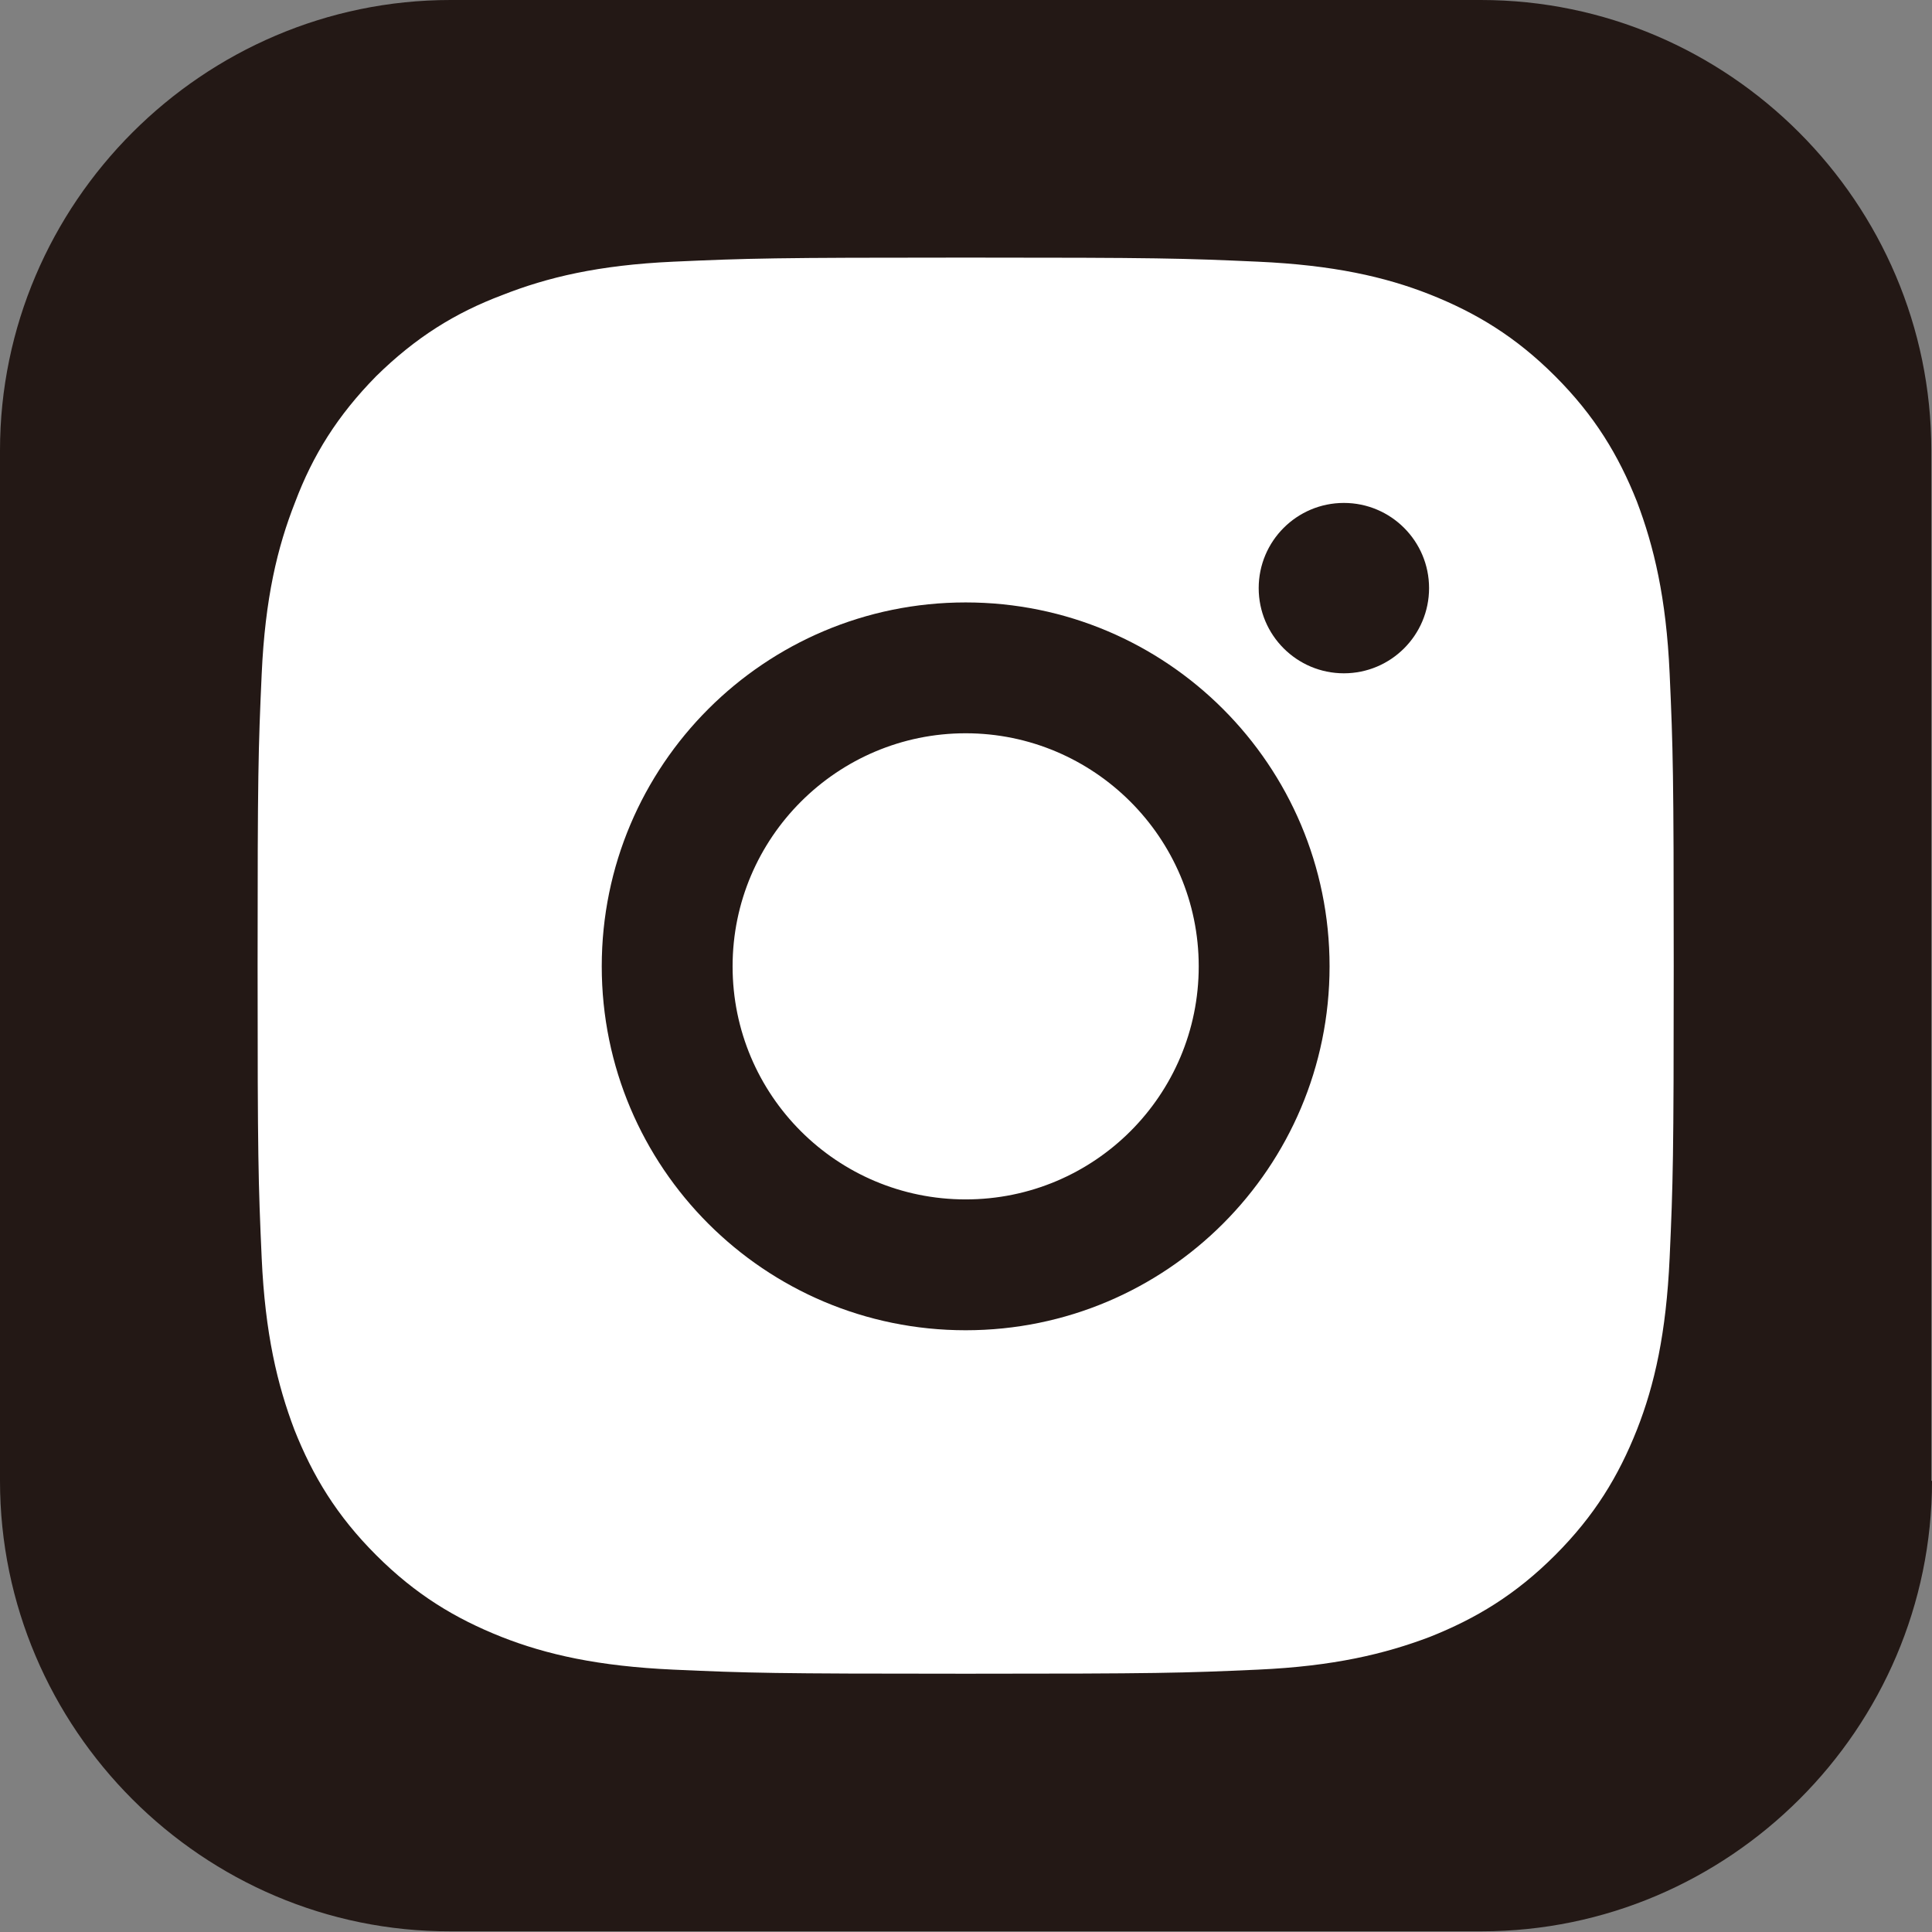 <?xml version="1.0" encoding="utf-8"?>
<!-- Generator: Adobe Illustrator 23.0.1, SVG Export Plug-In . SVG Version: 6.00 Build 0)  -->
<svg version="1.1" id="レイヤー_1" xmlns="http://www.w3.org/2000/svg" xmlns:xlink="http://www.w3.org/1999/xlink" x="0px"
	 y="0px" viewBox="0 0 28.35 28.35" style="enable-background:new 0 0 28.35 28.35;" xml:space="preserve">
<rect x="0" y="0" width="28.35" height="28.35" fill="#808080" stroke="none"/>
<style type="text/css">
	.st0{fill:#231815;}
	.st1{fill:#FFFFFF;}
</style>
<g>
	<path class="st0" d="M28.35,21.73c0,3.64-2.98,6.61-6.61,6.61H6.61C2.98,28.35,0,25.37,0,21.73V6.61C0,2.98,2.98,0,6.61,0h15.12
		c3.64,0,6.61,2.98,6.61,6.61V21.73z"/>
	<g>
		<path class="st1" d="M14.17,23.61c-2.79,0-3.15-0.01-4.24-0.06c-0.89-0.04-1.58-0.17-2.22-0.42c-0.6-0.24-1.05-0.53-1.51-0.98
			c-0.45-0.46-0.75-0.91-0.98-1.51c-0.25-0.64-0.38-1.33-0.42-2.22c-0.05-1.11-0.06-1.44-0.06-4.24c0-2.8,0.01-3.13,0.06-4.24
			c0.04-0.89,0.17-1.58,0.42-2.22C5.45,7.11,5.75,6.66,6.2,6.2c0.45-0.45,0.91-0.75,1.51-0.98C8.35,4.97,9.04,4.84,9.93,4.8
			c1.11-0.05,1.44-0.06,4.24-0.06s3.13,0.01,4.24,0.06c0.89,0.04,1.58,0.17,2.22,0.42c0.6,0.23,1.06,0.53,1.51,0.98
			s0.75,0.91,0.98,1.51c0.25,0.64,0.38,1.33,0.42,2.22c0.05,1.09,0.06,1.45,0.06,4.24c0,2.79-0.01,3.15-0.06,4.24
			c-0.04,0.89-0.17,1.58-0.42,2.22c-0.23,0.6-0.53,1.05-0.98,1.51c-0.46,0.45-0.91,0.75-1.51,0.98c-0.64,0.25-1.33,0.38-2.22,0.42
			C17.33,23.59,16.96,23.61,14.17,23.61z"/>
		<path class="st1" d="M14.17,5.7c2.77,0,3.1,0.01,4.2,0.06c1,0.05,1.53,0.2,1.91,0.35c0.48,0.19,0.82,0.41,1.18,0.77
			c0.36,0.36,0.58,0.7,0.77,1.18c0.15,0.39,0.31,0.91,0.35,1.91c0.05,1.1,0.06,1.43,0.06,4.2c0,2.77-0.01,3.1-0.06,4.2
			c-0.05,1-0.21,1.53-0.35,1.92c-0.19,0.48-0.41,0.82-0.77,1.18c-0.36,0.36-0.7,0.58-1.18,0.77c-0.39,0.15-0.91,0.31-1.91,0.35
			c-1.1,0.05-1.43,0.06-4.2,0.06c-2.77,0-3.1-0.01-4.2-0.06c-1-0.05-1.53-0.21-1.92-0.35c-0.48-0.19-0.82-0.41-1.18-0.77
			c-0.36-0.36-0.58-0.7-0.77-1.18c-0.15-0.39-0.31-0.91-0.35-1.91c-0.05-1.1-0.06-1.42-0.06-4.2c0-2.77,0.01-3.1,0.06-4.2
			c0.05-1,0.2-1.53,0.35-1.91C6.3,7.58,6.52,7.24,6.88,6.88c0.36-0.36,0.7-0.58,1.18-0.77c0.39-0.15,0.91-0.31,1.92-0.35
			C11.07,5.71,11.4,5.7,14.17,5.7 M14.17,3.78c-2.82,0-3.18,0.01-4.29,0.06C8.78,3.89,8.03,4.07,7.37,4.33
			C6.68,4.59,6.1,4.95,5.52,5.52C4.95,6.1,4.59,6.68,4.33,7.37C4.07,8.03,3.89,8.78,3.84,9.89C3.79,11,3.78,11.35,3.78,14.17
			c0,2.82,0.01,3.18,0.06,4.29c0.05,1.11,0.23,1.86,0.48,2.52c0.27,0.68,0.62,1.26,1.2,1.84c0.58,0.58,1.16,0.93,1.84,1.2
			c0.66,0.26,1.42,0.43,2.52,0.48c1.11,0.05,1.46,0.06,4.29,0.06c2.82,0,3.18-0.01,4.29-0.06c1.11-0.05,1.86-0.23,2.52-0.48
			c0.68-0.27,1.26-0.62,1.84-1.2c0.58-0.58,0.93-1.16,1.2-1.84c0.26-0.66,0.43-1.42,0.48-2.52c0.05-1.11,0.06-1.46,0.06-4.29
			c0-2.82-0.01-3.18-0.06-4.29c-0.05-1.11-0.23-1.86-0.48-2.52c-0.27-0.68-0.62-1.26-1.2-1.84c-0.58-0.58-1.16-0.93-1.84-1.2
			c-0.66-0.26-1.42-0.43-2.52-0.48C17.35,3.79,17,3.78,14.17,3.78L14.17,3.78z"/>
	</g>
	<g>
		<path class="st0" d="M14.17,10.76c1.88,0,3.42,1.53,3.42,3.42s-1.53,3.42-3.42,3.42s-3.42-1.53-3.42-3.42S12.29,10.76,14.17,10.76
			 M14.17,8.84c-2.95,0-5.34,2.39-5.34,5.34c0,2.95,2.39,5.34,5.34,5.34c2.95,0,5.34-2.39,5.34-5.34
			C19.51,11.23,17.12,8.84,14.17,8.84L14.17,8.84z"/>
	</g>
	<path class="st0" d="M19.72,7.38c-0.69,0-1.25,0.56-1.25,1.25c0,0.69,0.56,1.25,1.25,1.25c0.69,0,1.25-0.56,1.25-1.25
		C20.97,7.94,20.41,7.38,19.72,7.38z"/>
</g>
</svg>
